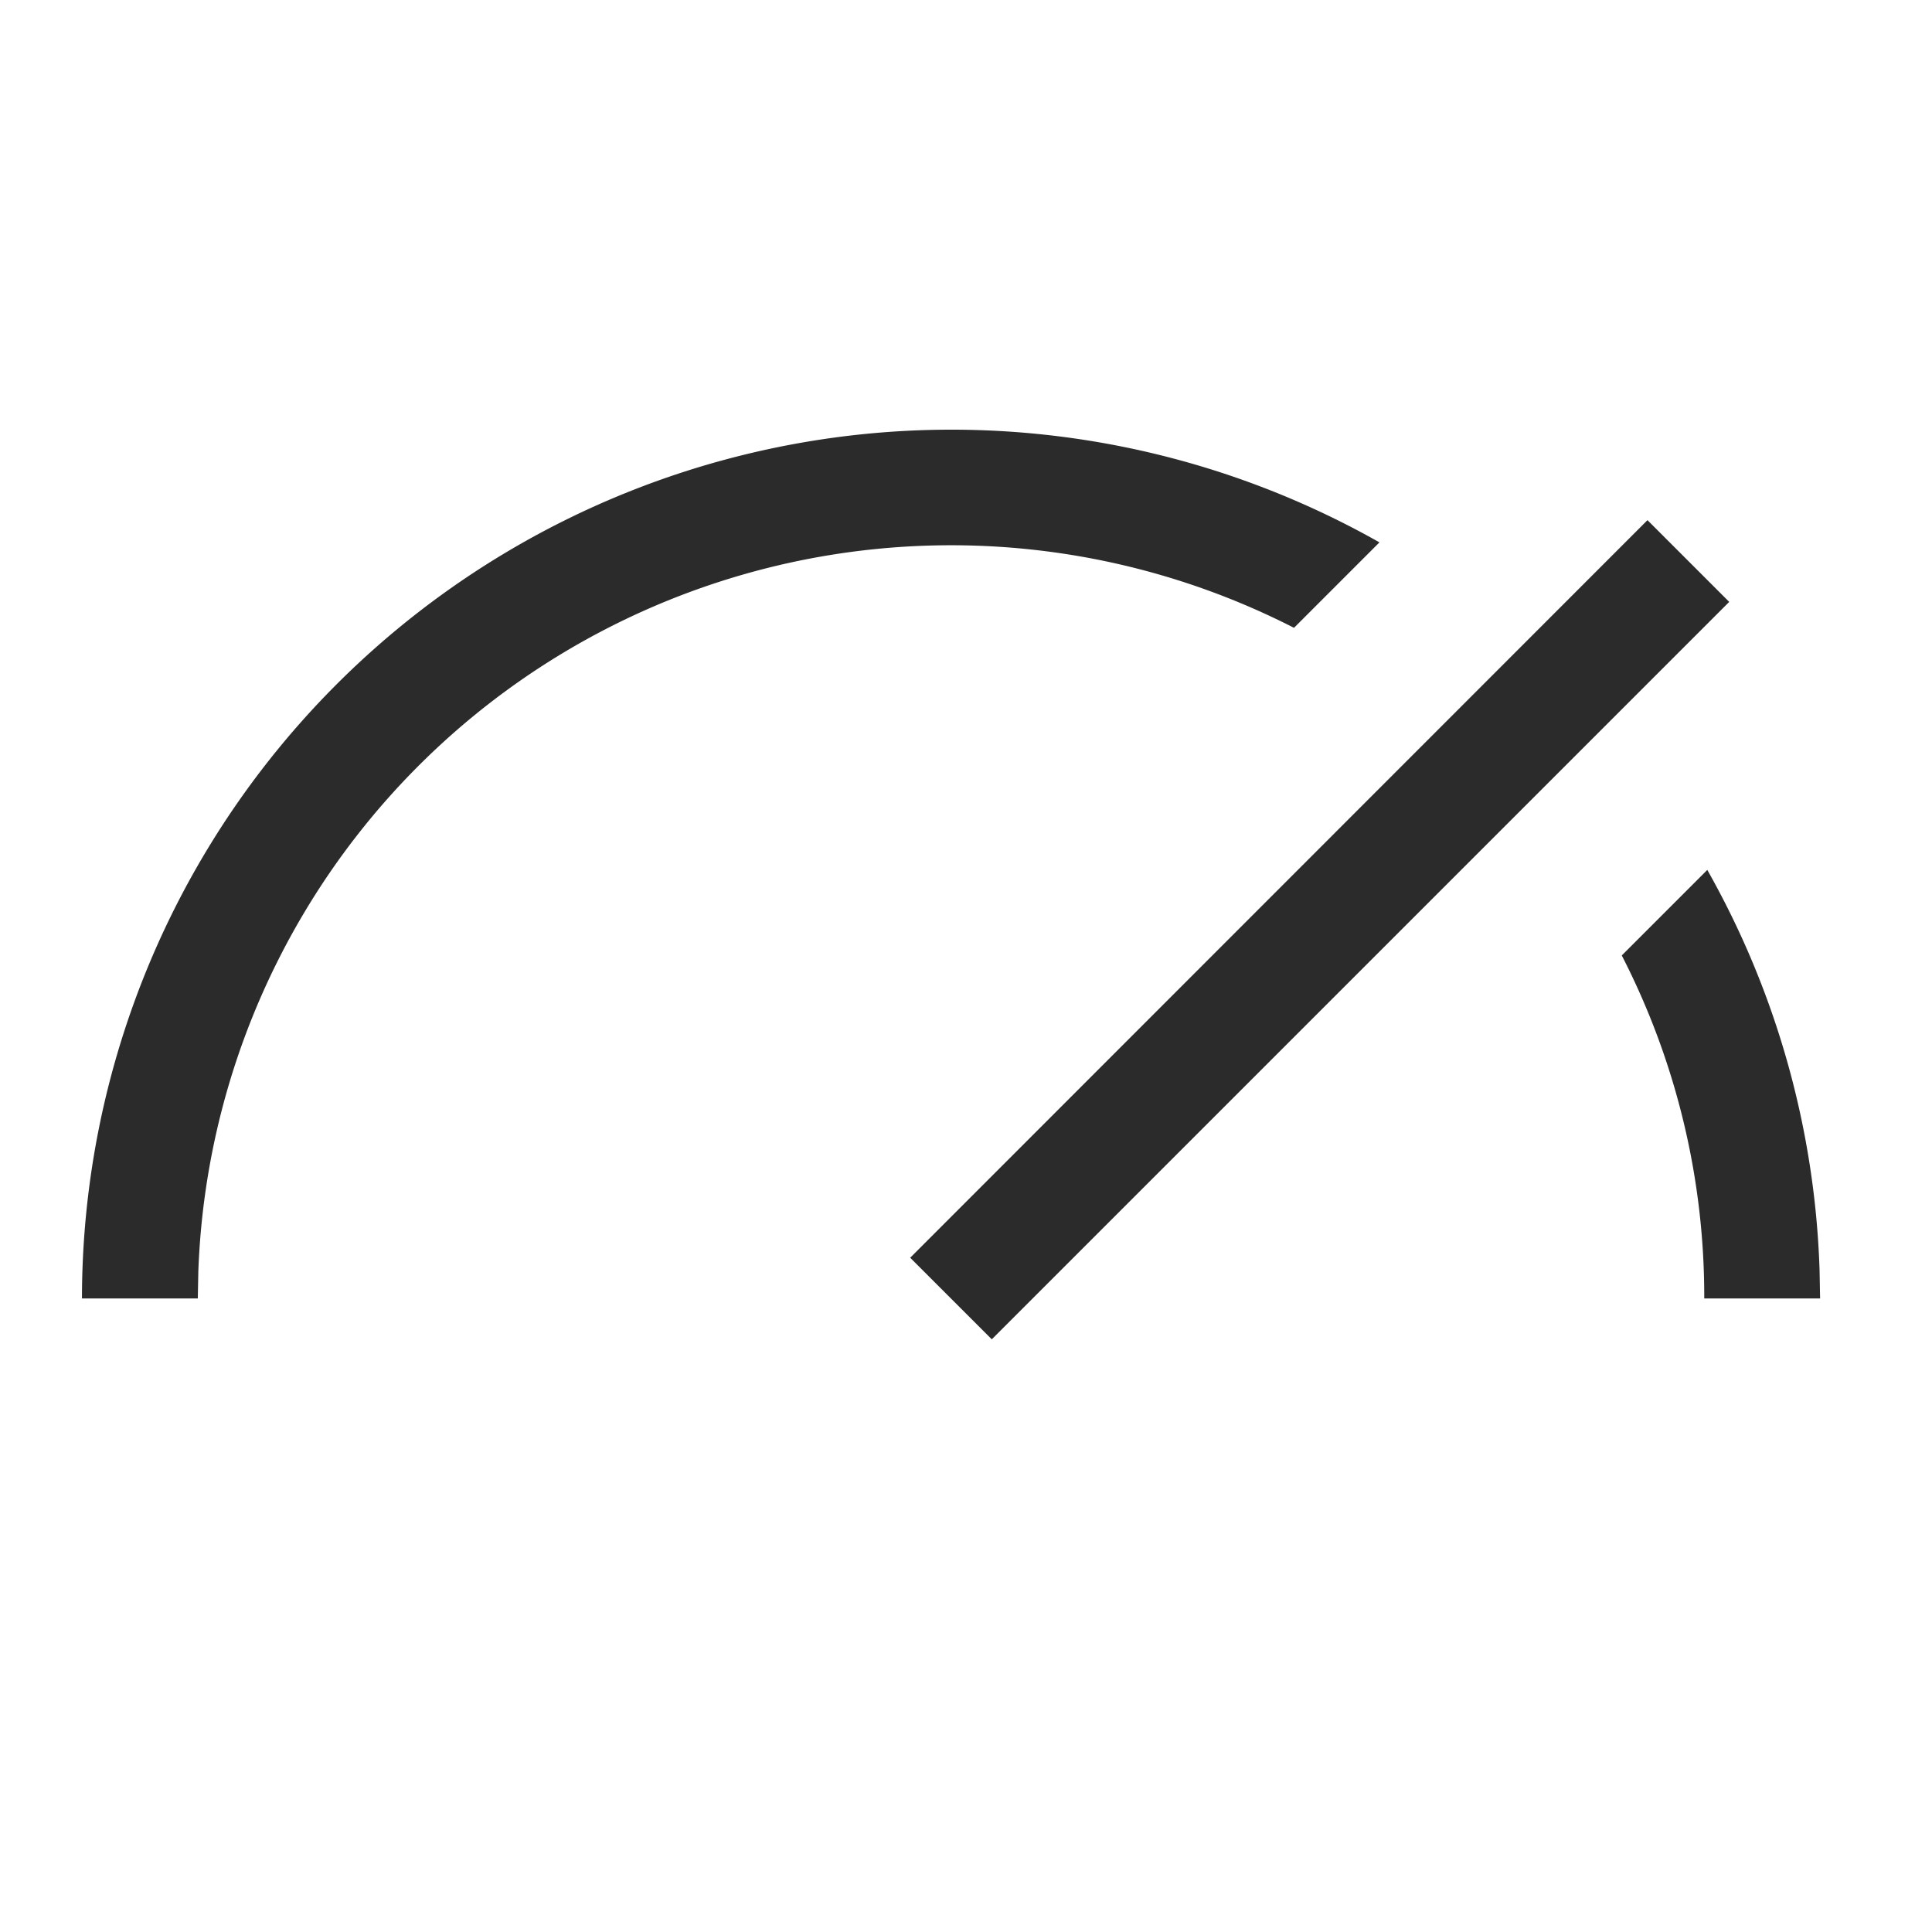 <svg xmlns="http://www.w3.org/2000/svg" width="26" height="26" viewBox="0 0 26 26"><defs><style>.a{fill:none;}.b,.c{fill:#2b2b2b;}.b{opacity:0;}</style></defs><g transform="translate(0.323 0.323)"><rect class="a" width="24.95" height="24.95" transform="translate(0 0)"/><rect class="b" width="26" height="26" transform="translate(-0.323 -0.323)"/><path class="c" d="M12.246,12.246h0l-1.1-1.1L21.068,1.22l1.1,1.1-9.923,9.923Zm11.145-.552H21.832a10.037,10.037,0,0,0-1.11-4.616l1.151-1.151a11.707,11.707,0,0,1,1.511,5.389l.007.376Zm-21.832,0H0A11.7,11.7,0,0,1,17.461,1.519L16.311,2.669A10.137,10.137,0,0,0,1.566,11.331l-.007.362Z" transform="translate(0.78 5.457)"/></g></svg>